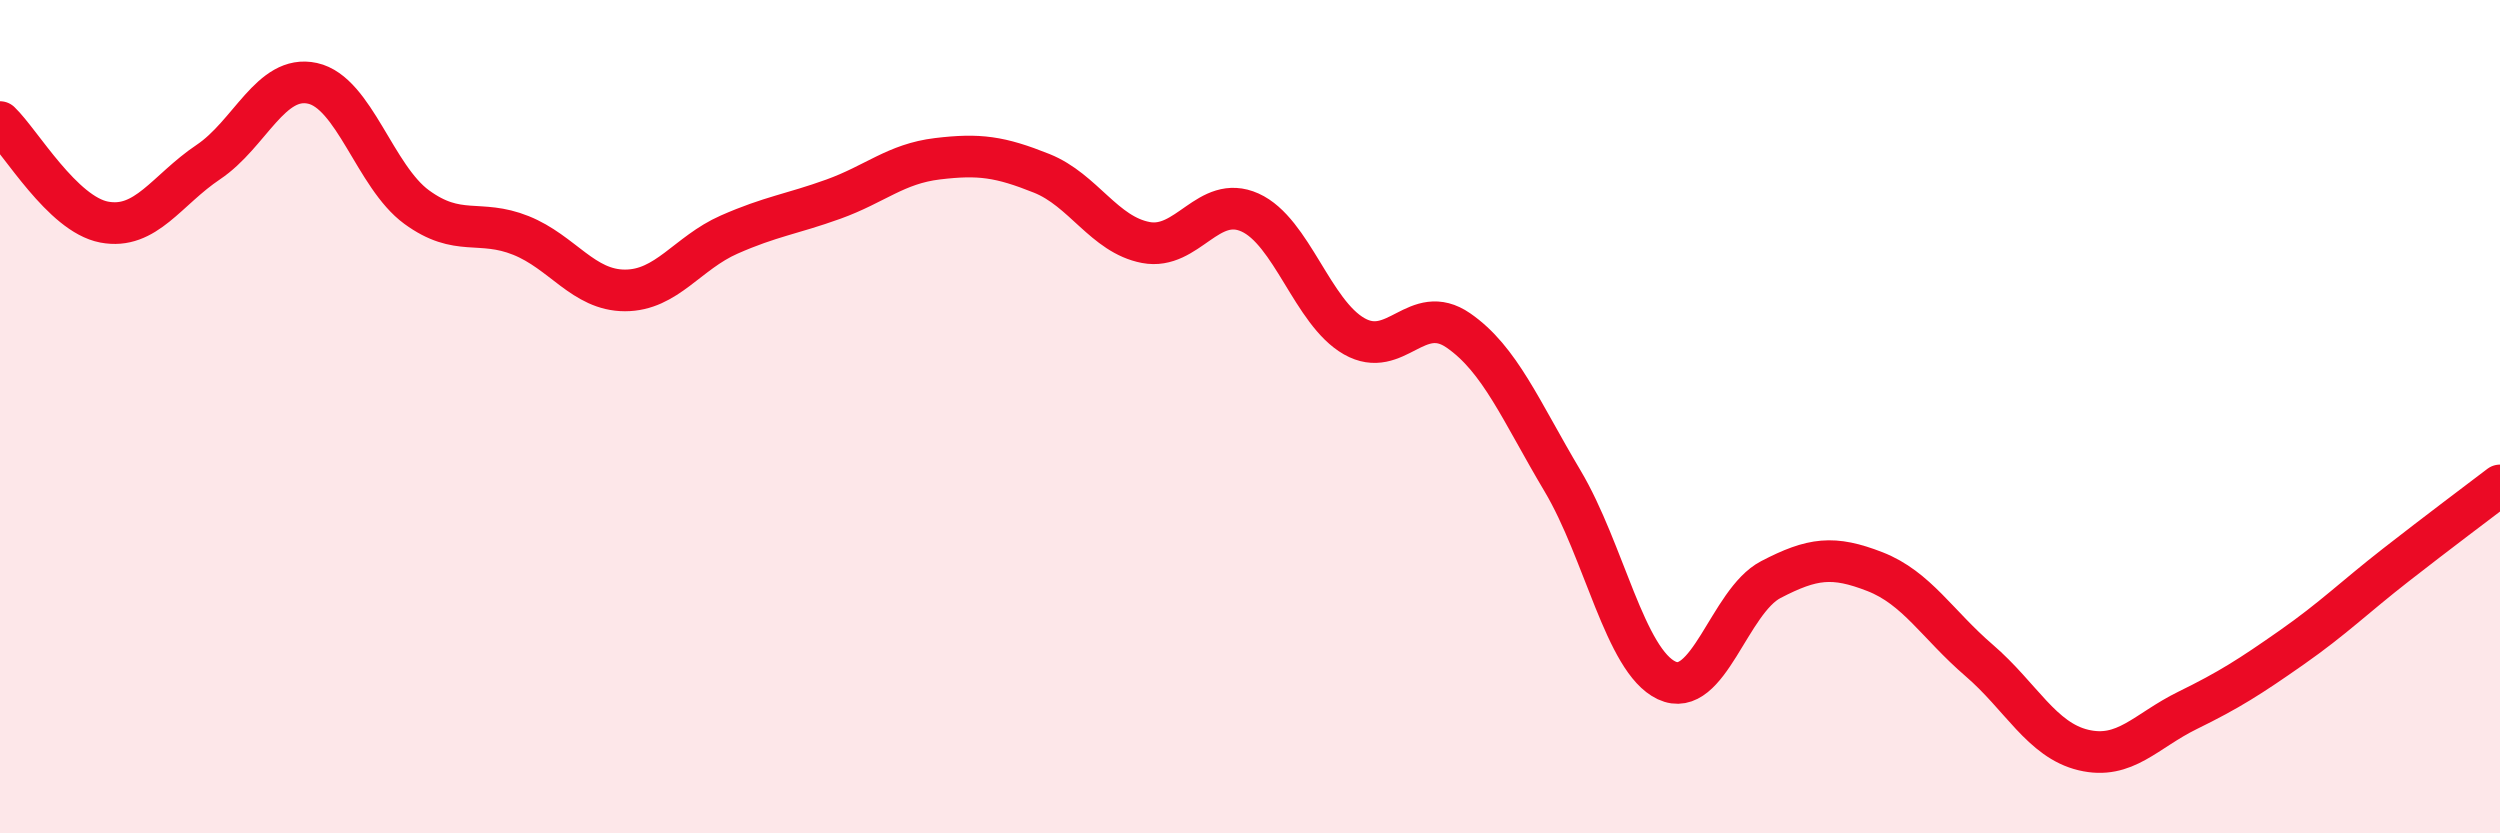 
    <svg width="60" height="20" viewBox="0 0 60 20" xmlns="http://www.w3.org/2000/svg">
      <path
        d="M 0,2.93 C 0.5,3.41 1.5,5.14 2.5,5.33 C 3.5,5.52 4,4.56 5,3.89 C 6,3.22 6.5,1.78 7.5,2 C 8.5,2.22 9,4.24 10,4.97 C 11,5.7 11.5,5.25 12.5,5.65 C 13.5,6.05 14,6.97 15,6.97 C 16,6.97 16.5,6.07 17.5,5.63 C 18.5,5.19 19,5.14 20,4.78 C 21,4.42 21.5,3.93 22.5,3.81 C 23.5,3.69 24,3.76 25,4.16 C 26,4.56 26.5,5.63 27.5,5.82 C 28.5,6.01 29,4.65 30,5.1 C 31,5.55 31.5,7.5 32.5,8.07 C 33.5,8.64 34,7.24 35,7.93 C 36,8.62 36.5,9.86 37.5,11.54 C 38.5,13.22 39,15.86 40,16.33 C 41,16.8 41.5,14.43 42.5,13.91 C 43.5,13.39 44,13.33 45,13.72 C 46,14.11 46.5,14.99 47.5,15.85 C 48.5,16.71 49,17.76 50,18 C 51,18.24 51.5,17.54 52.5,17.05 C 53.5,16.56 54,16.24 55,15.54 C 56,14.84 56.5,14.34 57.5,13.56 C 58.5,12.78 59.5,12.03 60,11.65L60 20L0 20Z"
        fill="#EB0A25"
        opacity="0.1"
        stroke-linecap="round"
        stroke-linejoin="round"
      />
      <path
        d="M 0,2.93 C 0.5,3.41 1.5,5.14 2.5,5.33 C 3.5,5.52 4,4.56 5,3.89 C 6,3.22 6.5,1.78 7.5,2 C 8.5,2.22 9,4.24 10,4.97 C 11,5.7 11.5,5.25 12.5,5.65 C 13.5,6.05 14,6.97 15,6.97 C 16,6.97 16.5,6.07 17.5,5.63 C 18.5,5.19 19,5.14 20,4.78 C 21,4.42 21.5,3.93 22.5,3.81 C 23.5,3.69 24,3.76 25,4.16 C 26,4.56 26.5,5.63 27.5,5.82 C 28.5,6.01 29,4.65 30,5.1 C 31,5.55 31.5,7.5 32.5,8.07 C 33.5,8.64 34,7.24 35,7.93 C 36,8.62 36.5,9.86 37.5,11.54 C 38.5,13.22 39,15.86 40,16.33 C 41,16.8 41.5,14.43 42.5,13.91 C 43.5,13.39 44,13.33 45,13.72 C 46,14.11 46.5,14.99 47.5,15.85 C 48.5,16.71 49,17.76 50,18 C 51,18.24 51.5,17.54 52.5,17.05 C 53.5,16.56 54,16.24 55,15.54 C 56,14.84 56.5,14.34 57.5,13.56 C 58.5,12.78 59.5,12.03 60,11.65"
        stroke="#EB0A25"
        stroke-width="1"
        fill="none"
        stroke-linecap="round"
        stroke-linejoin="round"
      />
    </svg>
  